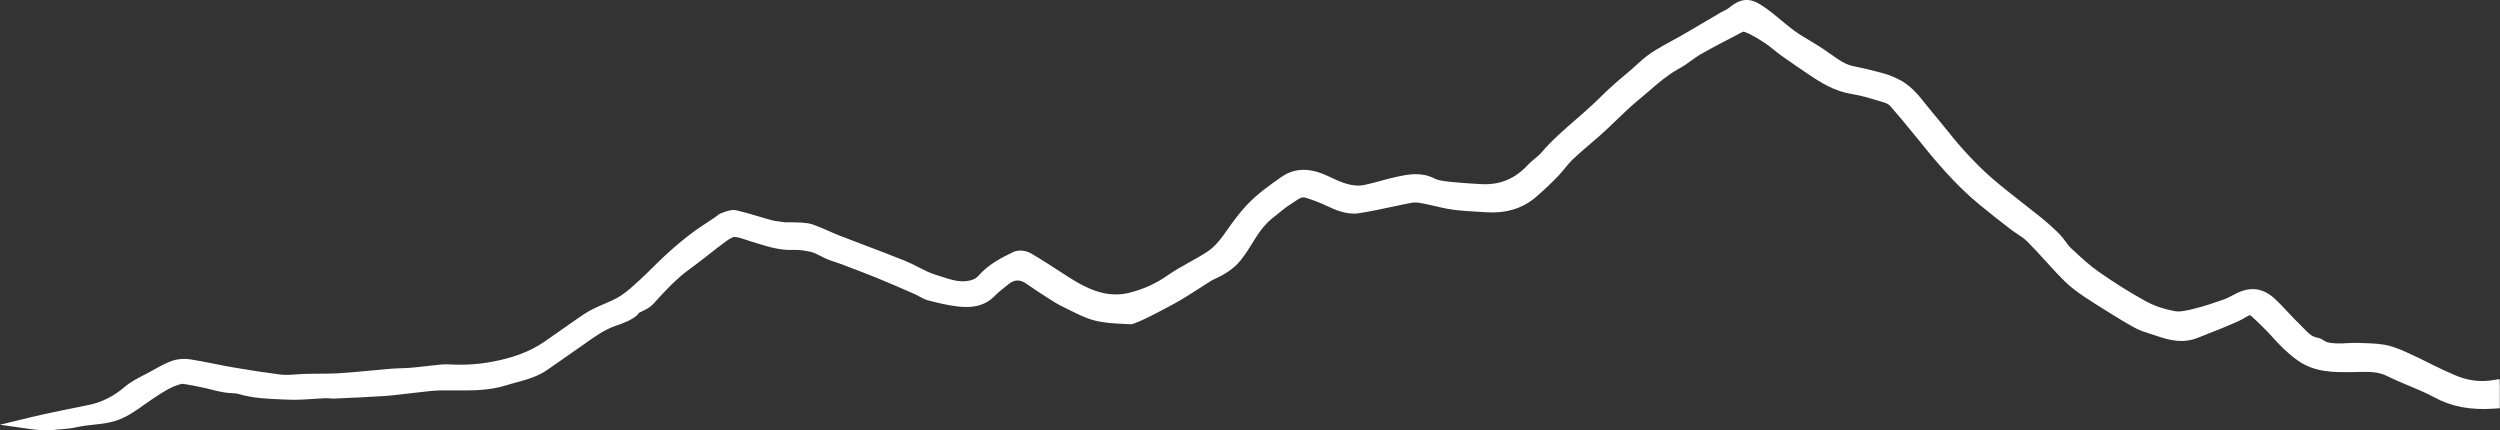 <?xml version="1.0" encoding="UTF-8"?><svg id="Layer_1" xmlns="http://www.w3.org/2000/svg" viewBox="0 0 805.3 138.63"><rect x="0" y="0" width="805.3" height="138.63" fill="#333333" stroke="none"/><defs><style>.cls-1{fill:#fff;}</style></defs><path class="cls-1" d="M805.22,122.11l-2.31,.36c-3.22,.51-6.37,.28-9.61-.69-3.06-.92-9.69-4.25-12.53-5.67-.77-.38-1.3-.65-1.47-.73-.8-.36-1.6-.73-2.39-1.11-2.28-1.08-4.65-2.19-7.18-2.86-2.58-.68-5.23-.78-7.8-.87-.6-.02-1.2-.04-1.79-.07-1.41-.07-2.8,0-4.14,.07-2.36,.12-4.58,.23-6.66-.41-.15-.05-.43-.23-.68-.39-.56-.37-1.27-.82-2.18-.97-1.82-.29-3.04-1.57-4.46-3.06-.45-.47-.9-.94-1.36-1.38-1.28-1.2-2.52-2.54-3.72-3.83-1.27-1.37-2.59-2.78-4-4.1-3.92-3.67-7.98-4.24-12.78-1.78l-.9,.47c-1.03,.54-2,1.05-2.98,1.39-3.08,1.07-6.26,2.17-9.42,2.94l-.19,.05c-2.17,.53-4.41,1.08-6.22,.74-3.37-.62-6.58-1.72-9.28-3.2-4.84-2.64-9.82-5.76-15.23-9.53-2.9-2.02-5.61-4.56-8.23-7l-.68-.63c-.59-.55-1.12-1.28-1.68-2.05-.57-.78-1.16-1.59-1.9-2.34-1.8-1.82-3.79-3.61-6.06-5.45-1.96-1.58-3.94-3.13-5.92-4.68-3.17-2.48-6.45-5.04-9.54-7.69-3.04-2.61-6.09-5.64-9.61-9.55-2.02-2.24-3.96-4.65-5.84-6.98-1.35-1.67-2.69-3.34-4.08-4.97-.66-.78-1.29-1.58-1.93-2.38-2.58-3.26-5.25-6.62-9.53-8.53l-.16-.07c-1.07-.47-2.17-.97-3.36-1.32-1.71-.5-3.44-.94-5.12-1.35l-1.11-.28c-.77-.19-1.56-.35-2.35-.51-1.54-.3-3-.59-4.23-1.17-1.6-.75-3.1-1.81-4.68-2.93-.72-.51-1.44-1.02-2.16-1.5l-.7-.47c-.48-.33-.96-.65-1.45-.95-.86-.53-1.72-1.05-2.59-1.57-1.81-1.08-3.52-2.09-5.13-3.27-1.44-1.05-2.85-2.23-4.22-3.37-1.56-1.3-3.17-2.64-4.88-3.85-3.69-2.61-6.9-4.27-11.85-.09-.39,.33-.96,.61-1.56,.91-.4,.2-.8,.4-1.19,.63-1.63,.95-3.26,1.92-4.89,2.88-3.57,2.12-7.27,4.31-10.96,6.31l-.22,.12c-3.38,1.83-6.88,3.73-9.89,6.56-1.56,1.47-3.26,2.9-4.89,4.28-1.27,1.07-2.54,2.14-3.78,3.25-1.39,1.24-2.73,2.54-4.03,3.8-.87,.84-1.73,1.68-2.62,2.51-1.78,1.66-3.67,3.3-5.49,4.88-3.74,3.24-7.61,6.6-10.94,10.52-.56,.66-1.3,1.27-2.07,1.9-.77,.63-1.56,1.28-2.28,2.06-4.17,4.52-9.15,6.55-15.25,6.16l-1.17-.07c-2.85-.17-5.79-.35-8.64-.67l-.27-.03c-1.69-.19-3.43-.38-4.7-1.03-4.34-2.21-8.71-1.29-11.89-.62-1.88,.4-3.73,.9-5.53,1.39-1.66,.45-3.37,.92-5.05,1.28-4.06,.88-7.87-.93-11.55-2.68-3.88-1.84-9.68-3.83-15.34,.14-3.76,2.64-7.65,5.37-11.07,8.97-2.49,2.62-4.52,5.48-6.49,8.24l-1.08,1.52c-1.72,2.39-3.33,4.07-4.93,5.15-1.92,1.29-4.02,2.46-6.06,3.59-2.37,1.32-4.83,2.69-7.12,4.3-3.69,2.6-7.89,4.48-12.49,5.6-2.37,.57-5.19,.61-7.74,.1-4.35-.87-8.35-3.17-11.68-5.3-1.06-.68-2.11-1.36-3.17-2.05-2.87-1.86-5.84-3.78-8.86-5.54-1.43-.83-3.89-1.25-5.66-.41-3.98,1.91-8.13,4.08-11.3,7.73-.38,.44-.98,.86-1.56,1.09-3.42,1.35-6.82,.25-10.41-.93-.57-.18-1.14-.37-1.7-.54-1.89-.58-3.7-1.5-5.62-2.48-1.43-.73-2.9-1.48-4.44-2.1-4.16-1.67-8.41-3.28-12.52-4.84-2.8-1.06-5.61-2.13-8.4-3.21-1.18-.46-2.34-.97-3.5-1.49-1.71-.75-3.48-1.53-5.31-2.15-1.84-.62-4.93-.65-7.68-.64-.47,0-.83,0-1.03,0-.62-.11-1.26-.19-1.89-.26-.82-.09-1.59-.18-2.28-.37-1.51-.4-3.01-.85-4.51-1.3-2.27-.68-4.63-1.38-7.01-1.93-1.49-.34-2.97,.2-4.15,.64-.22,.08-.45,.17-.66,.24-.77,.26-1.32,.72-1.77,1.09-.14,.12-.28,.24-.44,.34-.8,.54-1.6,1.07-2.4,1.59-1.72,1.13-3.51,2.3-5.2,3.59-2.56,1.95-5.2,4.15-7.83,6.55-1.51,1.37-2.97,2.81-4.38,4.21-1.26,1.25-2.53,2.5-3.83,3.7l-.58,.54c-1.85,1.71-3.76,3.48-5.79,4.85-1.71,1.15-3.63,1.97-5.66,2.84-2.14,.92-4.36,1.87-6.45,3.27-2.32,1.56-4.63,3.19-6.86,4.76-2.06,1.45-4.11,2.9-6.2,4.31-3.3,2.23-7.08,3.9-11.56,5.12-5.82,1.58-11.49,2.26-17.32,2.05l-.84-.04c-.99-.05-2.02-.1-3.09,0-1.58,.14-3.15,.33-4.73,.51-1.63,.19-3.26,.38-4.89,.52-1.11,.1-2.21,.14-3.39,.18-1.13,.04-2.26,.08-3.38,.17-2.12,.18-4.24,.38-6.36,.58-3.39,.32-6.9,.66-10.34,.87-2,.12-4.07,.13-6.07,.14-2.33,0-4.75,.02-7.14,.2-1.98,.15-3.86,.3-5.65,.07-4.65-.59-9.55-1.34-14.97-2.27-2.06-.35-4.12-.76-6.17-1.17-2.57-.51-5.23-1.04-7.88-1.46-1.99-.31-4.15-.12-5.91,.51-2.08,.75-4,1.82-5.85,2.86l-1,.56c-.7,.39-1.42,.76-2.14,1.13-2.14,1.11-4.36,2.25-6.26,3.88-3.47,2.99-7.4,4.94-11.66,5.79l-.2,.04c-3.9,.78-13.02,2.6-18.13,3.84l-10.13,2.46,10.32,1.46c.13,.02,2.49,.35,4.76,.35,.62,0,1.24-.02,1.8-.09,1.41-.16,2.34-.23,3.12-.28,1.49-.11,2.57-.19,5.2-.75,1.6-.34,3.2-.51,4.89-.69,2.76-.3,5.61-.6,8.4-1.7,2.95-1.16,5.54-3.01,8.05-4.79,.95-.67,1.89-1.34,2.85-1.98l.43-.28c2.88-1.9,5.6-3.69,8.77-4.42,1.15,0,6.63,1.13,7.77,1.41,1.86,.49,3.87,1,5.96,1.36,.78,.14,1.52,.17,2.24,.21,.83,.04,1.61,.08,2.25,.27,4.76,1.41,9.61,1.59,14.3,1.77l2.05,.08c2.59,.11,5.18-.07,7.68-.24,1.27-.09,2.54-.18,3.81-.23,.47-.02,.93,.02,1.4,.05,.6,.04,1.22,.08,1.88,.05l.75-.03c4.98-.22,10.13-.46,15.2-.78,1.84-.12,3.68-.34,5.46-.55,.96-.11,1.91-.23,2.87-.33,.99-.1,1.99-.22,2.98-.34,2.37-.28,4.61-.55,6.87-.6,1.57-.03,3.15-.02,4.73,0,5.31,.05,10.8,.1,16.25-1.62,1.07-.34,2.15-.63,3.23-.92,3.49-.95,7.09-1.93,10.32-4.25,2.02-1.44,4.06-2.85,6.1-4.26,1.57-1.08,3.13-2.16,4.69-3.26l1.24-.88c3.23-2.3,6.28-4.46,9.89-5.66,1.73-.57,5.89-2.1,7.13-3.83,.06-.08,.11-.16,.18-.28,.37-.2,.75-.38,1.14-.57,1.16-.56,2.48-1.19,3.48-2.29,3.9-4.34,7.48-8.18,11.82-11.31,2.11-1.52,4.17-3.14,6.17-4.71,1.75-1.37,3.55-2.79,5.36-4.11,1.67-1.23,2.45-1.45,2.87-1.46,1.12,.03,2.35,.46,3.65,.91,.59,.2,1.19,.41,1.78,.58,.69,.2,1.37,.41,2.06,.62,3.52,1.09,7.17,2.21,11.22,2.05,1.89-.07,3.99,.17,6.07,.7,.91,.23,1.84,.72,2.82,1.23,.68,.35,1.38,.72,2.13,1.03,.88,.37,1.77,.66,2.62,.94,.6,.2,1.21,.39,1.8,.62l2.03,.77c3.11,1.17,6.32,2.38,9.44,3.65,3.85,1.57,7.73,3.26,11.49,4.9l1.05,.46c.45,.19,.87,.44,1.3,.68,.82,.46,1.75,.98,2.81,1.26,3.41,.9,6.29,1.57,9.26,1.94,3.75,.47,8.53,.5,12.3-3.4,1.01-1.04,2.17-1.96,3.41-2.94,.37-.29,.74-.59,1.11-.88q2.66-2.15,5.54-.12c2.52,1.78,5.17,3.48,7.51,4.97,1.49,.96,2.85,1.81,4.36,2.52,.8,.38,1.6,.78,2.4,1.18,2.48,1.24,5.04,2.52,7.82,3.23,3.11,.8,6.34,.95,9.46,1.1,.71,.03,1.41,.06,2.11,.11,1.78,.14,13.76-6.47,14.27-6.75,2.65-1.46,5.2-3.11,7.68-4.7,1.12-.72,2.24-1.45,3.37-2.15l.11-.07c.46-.29,.9-.56,1.32-.75,2.93-1.33,6.25-3.11,8.67-6.15,1.62-2.02,2.95-4.15,4.4-6.52,2.12-3.46,4.11-5.79,6.45-7.55,.64-.48,1.27-1,1.89-1.51,1.11-.91,2.15-1.76,3.27-2.43,.46-.28,.91-.59,1.37-.91,1.51-1.05,2.41-1.63,3.54-1.28,2.28,.7,4.46,1.53,6.49,2.48,2.99,1.4,6.73,3.14,10.75,2.52,3.48-.54,6.96-1.28,10.33-2,2.22-.48,4.51-.97,6.77-1.39,.97-.18,2.18,0,3.24,.2,1.29,.24,2.58,.54,3.86,.84,1.9,.44,3.87,.9,5.87,1.18,2.61,.37,5.25,.52,7.8,.67,.91,.05,1.82,.11,2.73,.17,6.65,.46,11.99-1.12,16.34-4.84,2.27-1.93,4.57-4.1,7.03-6.62,.85-.87,1.6-1.79,2.33-2.68,.82-1,1.59-1.95,2.44-2.77,1.91-1.81,3.97-3.57,5.96-5.28,.91-.78,1.83-1.56,2.73-2.35,1.91-1.67,3.74-3.44,5.51-5.15,2.21-2.14,4.5-4.35,6.91-6.32,1.18-.97,2.34-1.97,3.5-2.97,3.03-2.62,5.9-5.1,9.25-7l.46-.26c.66-.37,1.34-.75,2.01-1.2,.64-.43,1.26-.88,1.88-1.34,1.05-.76,2.04-1.49,3.08-2.08,3.99-2.26,8.04-4.36,11.12-5.94,.28-.14,.57-.31,.88-.47,.53-.29,1.49-.83,1.9-.89,2.24,.75,4.45,2.16,6.64,3.56,1.05,.67,2.04,1.47,3.09,2.32,.8,.65,1.62,1.31,2.5,1.94,2.62,1.87,5.32,3.69,7.93,5.46l1.02,.69c3.73,2.52,8.18,5.29,13.74,6.15,2.8,.43,5.66,1.3,8.42,2.14,.65,.2,1.3,.4,1.95,.59,.75,.22,1.47,.63,1.83,1.04,2.84,3.24,5.68,6.64,8.69,10.39,5.84,7.27,12.19,14.91,20.04,21.38,3.34,2.76,6.79,5.44,10.02,7.94,.75,.58,1.54,1.1,2.29,1.6,1.15,.76,2.24,1.48,3.1,2.34,2.04,2.03,4.02,4.21,5.94,6.33,1.27,1.4,2.54,2.8,3.84,4.17,1.52,1.6,3.18,3.29,5.03,4.74,2.38,1.85,4.88,3.48,7.01,4.82l1.51,.95c3.65,2.3,7.42,4.68,11.29,6.81,1.7,.93,3.52,1.5,5.28,2.05,.67,.21,1.34,.42,2,.65,4.1,1.43,8.56,2.47,13.33,.47,1.45-.61,2.92-1.18,4.39-1.75,1.53-.6,3.06-1.19,4.57-1.83l.78-.33c1.94-.81,3.94-1.64,5.79-2.82,.98-.62,1.19-.44,1.31-.32,2.6,2.34,4.84,4.55,6.84,6.77,2.34,2.59,4.95,5.31,8.16,7.6,5.55,3.96,11.69,3.89,17.61,3.82h.47c.54-.01,1.07-.02,1.61-.04,3.24-.07,6.31-.15,9.17,1.29,2.34,1.17,4.76,2.18,7.11,3.16,2.74,1.14,5.58,2.33,8.18,3.73,5.54,3.01,11.64,4.16,19.19,3.63l1.86-.13v-7.05l-.07-2.33Z"/></svg>